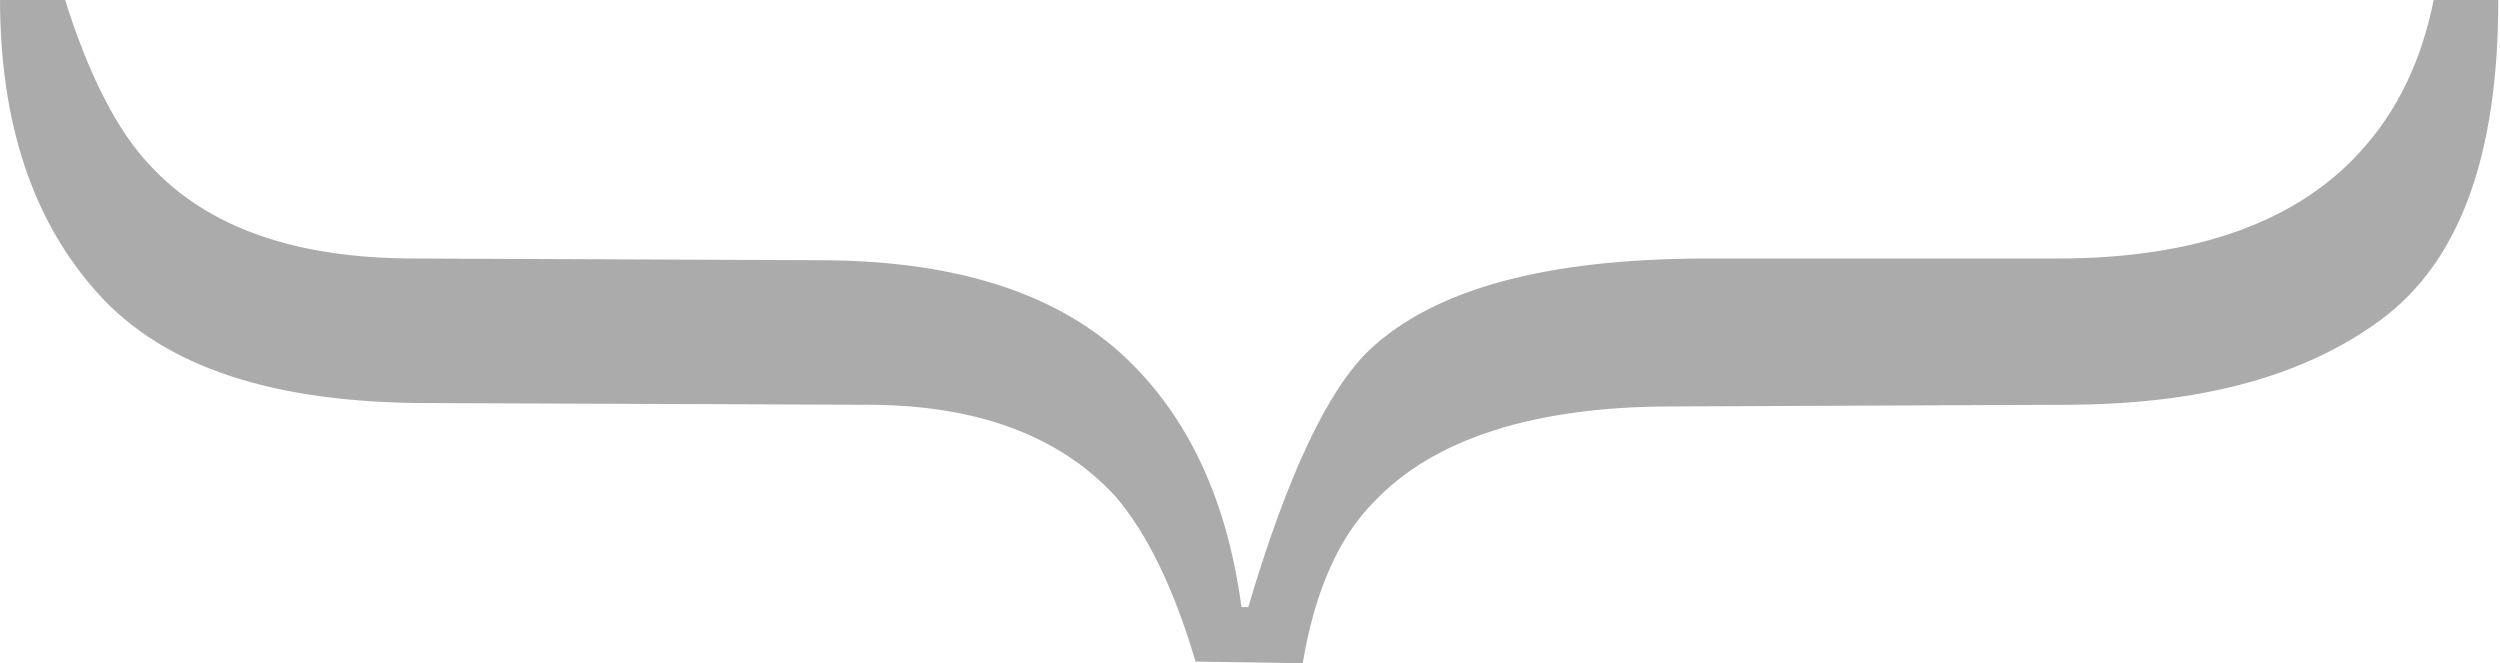 <svg xmlns="http://www.w3.org/2000/svg" xml:space="preserve" baseProfile="tiny" overflow="visible" viewBox="0 0 147 39"><path fill="#ABABAB" d="M70.3 38.9c-1.3-4.4-2.9-7.6-4.7-9.7-3.3-3.6-8.2-5.4-14.6-5.4l-25.8-.1c-9.1 0-15.5-2.1-19.4-6.4S0 7.2 0-.1h3.8c1.4 4.5 3.1 7.8 5 9.8 3.4 3.7 8.6 5.5 15.6 5.5l23.7.1c7.6 0 13.4 1.7 17.5 5.2 4 3.5 6.5 8.5 7.4 15.2h.4c2.3-7.8 4.7-12.8 7.1-15.1 3.8-3.6 10.4-5.4 19.9-5.4H121c8 0 14-2.1 17.8-6.3 2.2-2.4 3.6-5.4 4.3-8.9h3.8c0 9.2-2.3 15.4-6.9 18.8s-10.8 5-18.6 5l-23.1.1c-8.1 0-14 1.9-17.5 5.6-2.1 2.1-3.5 5.3-4.2 9.5z"/></svg>
